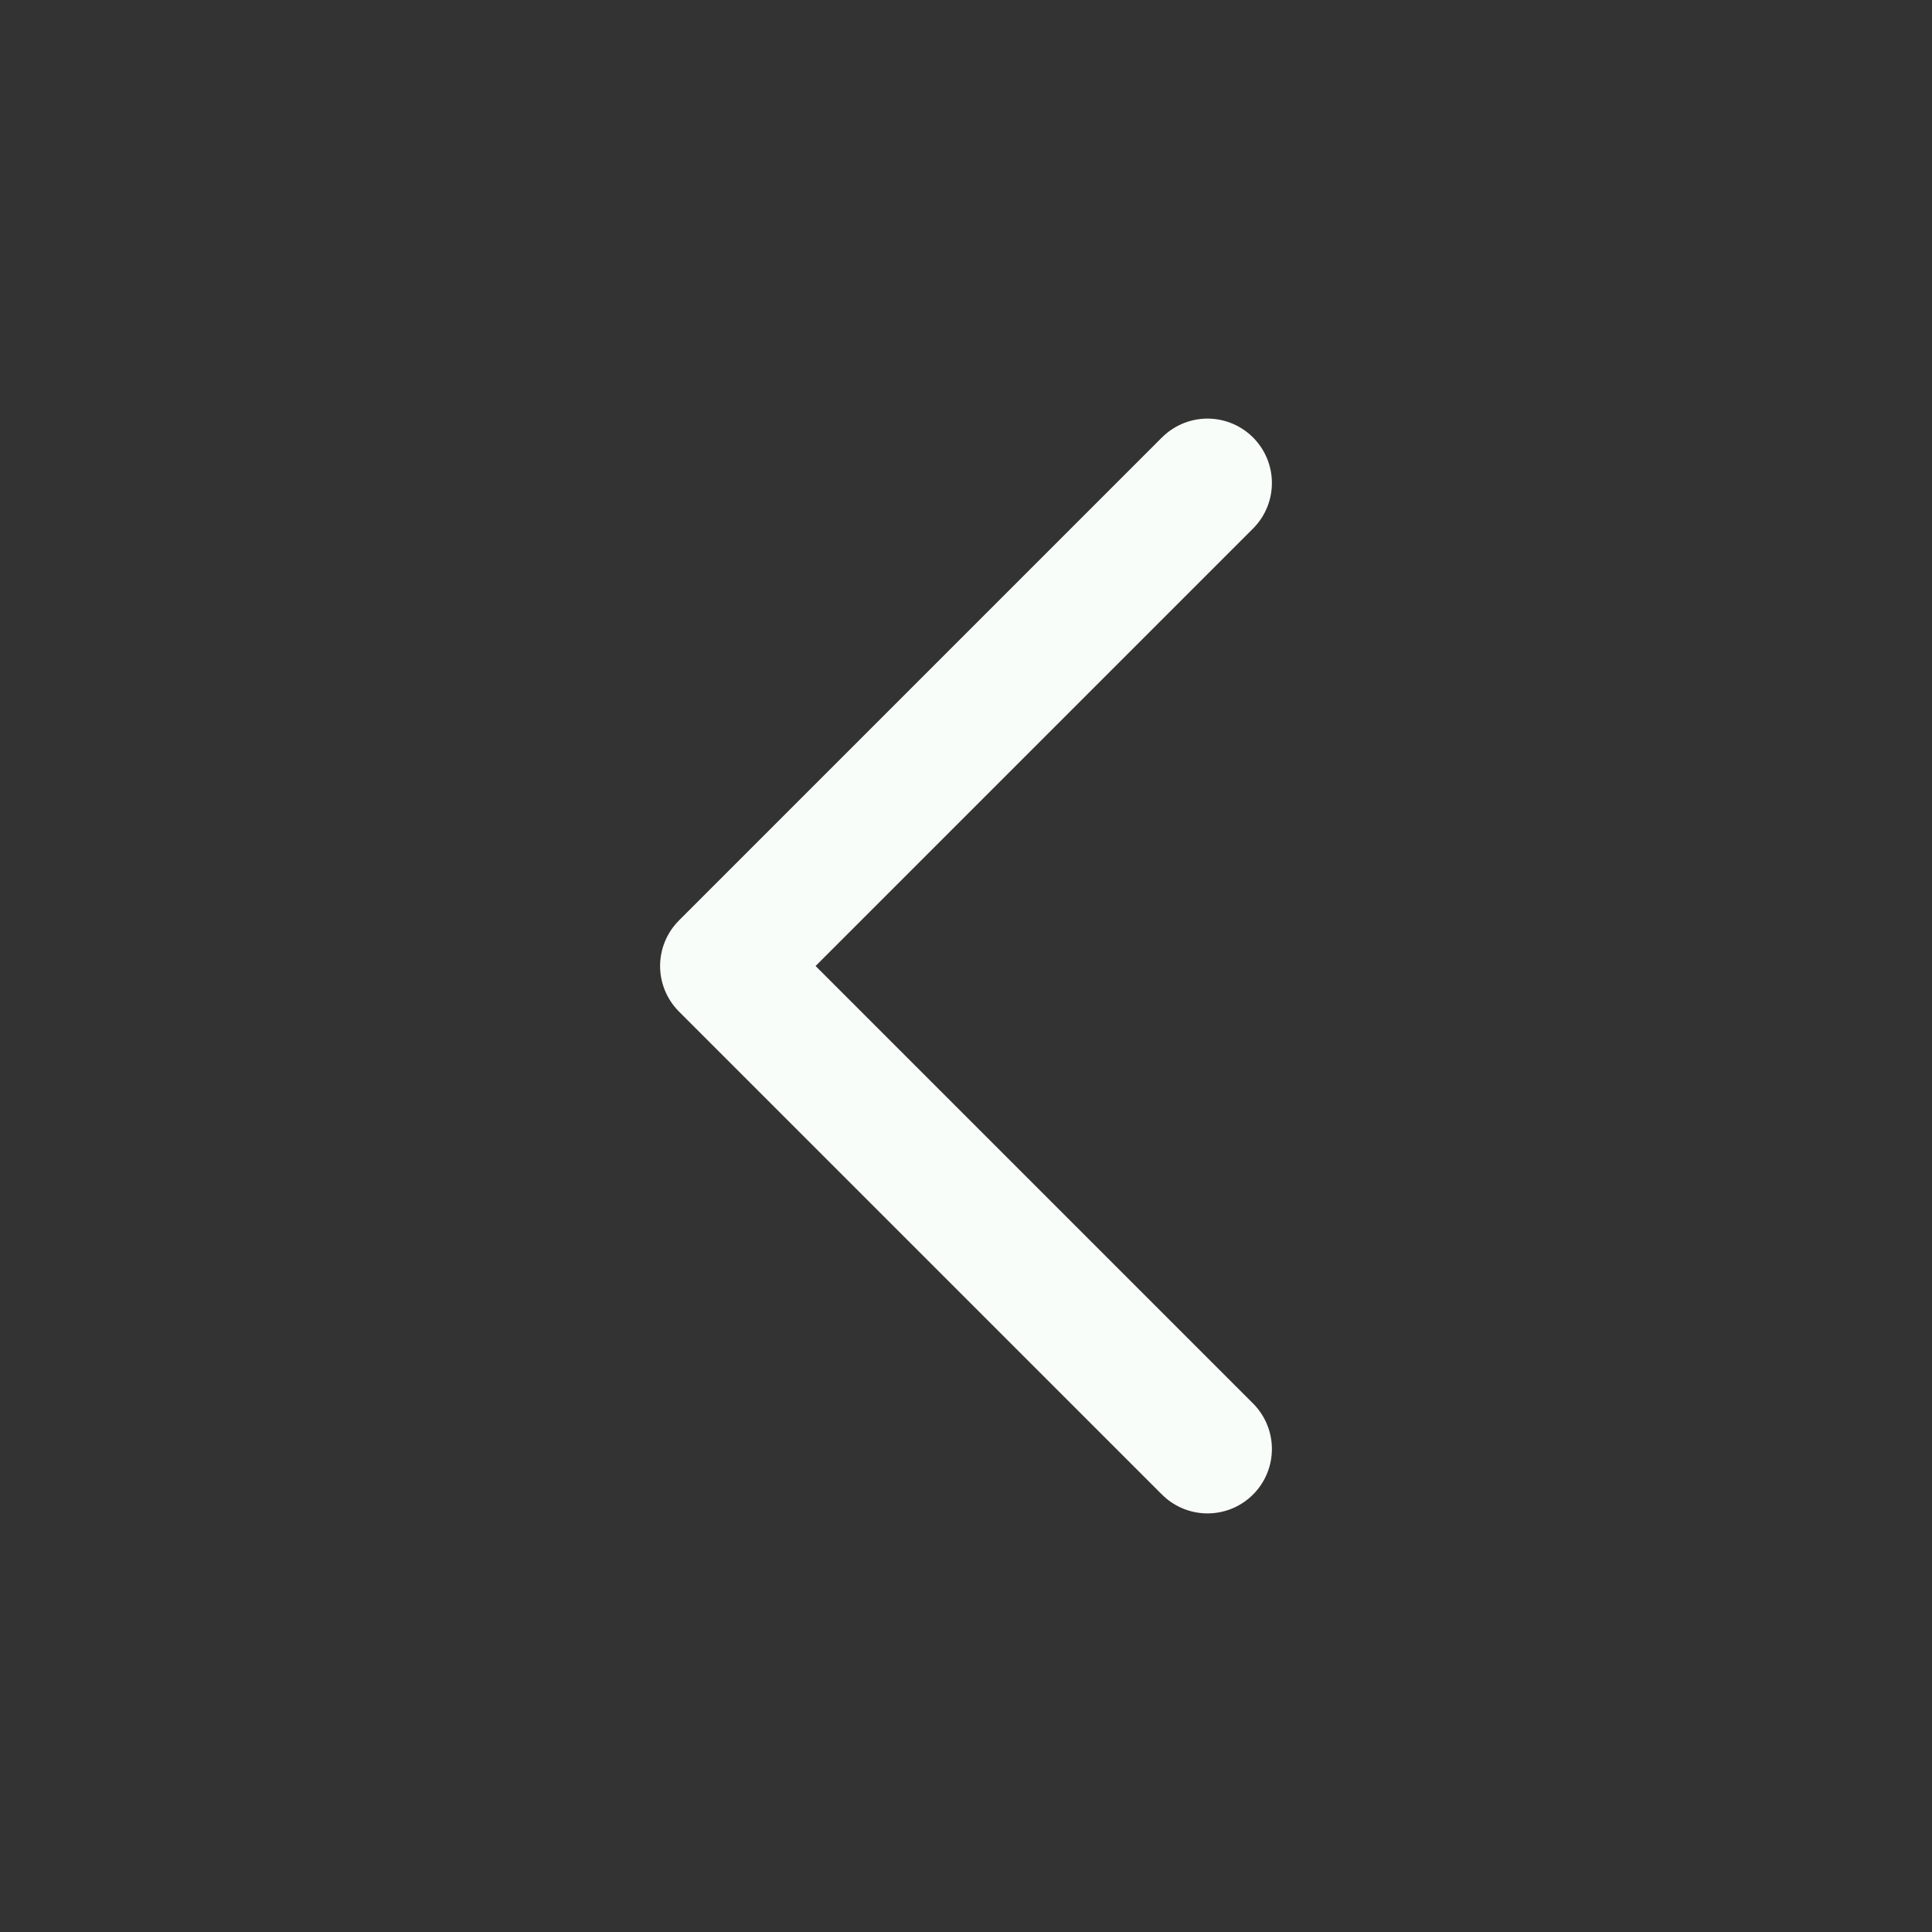 <svg width="24" height="24" viewBox="0 0 24 24" fill="none" xmlns="http://www.w3.org/2000/svg">
<rect x="0" y="0" width="24" height="24" fill="#333333" stroke="none"/>
<g id="Chevron left">
<path id="Icon" d="M15 18L9 12L15 6" stroke="#F9FDF9" stroke-width="1.6" stroke-linecap="round" stroke-linejoin="round"/>
</g>
</svg>
